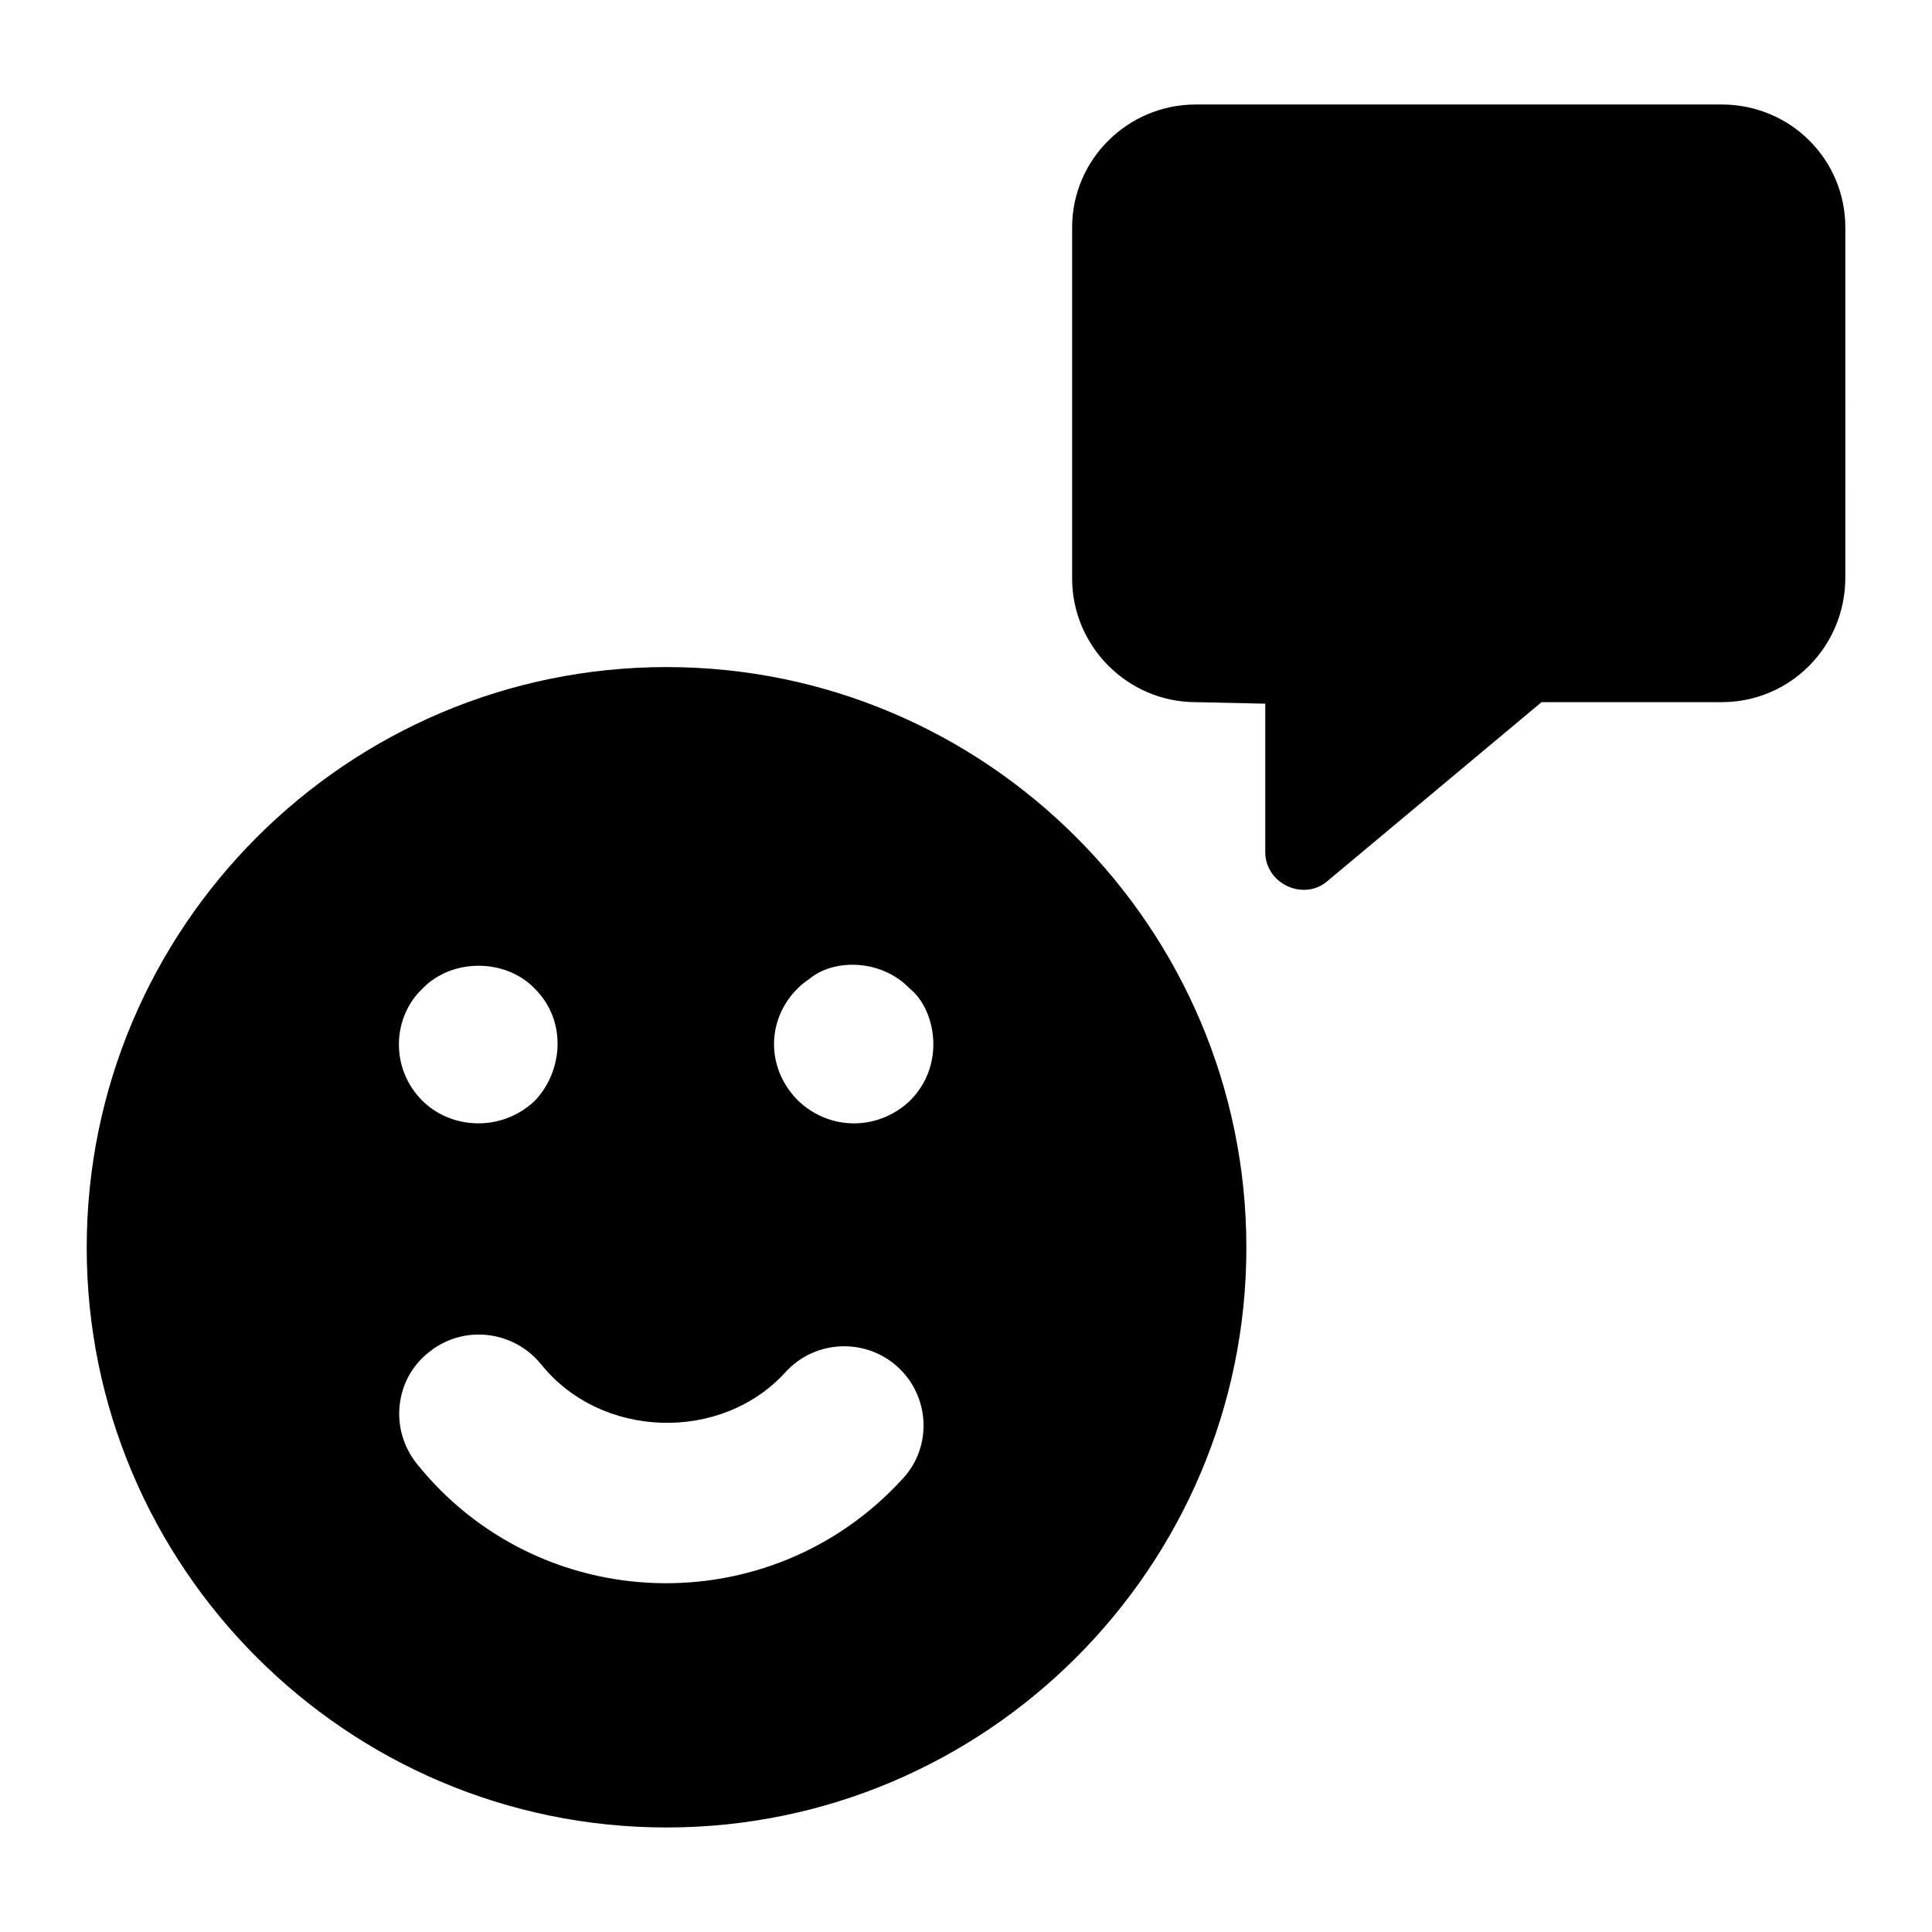 <?xml version="1.0" encoding="UTF-8"?>
<!-- Uploaded to: ICON Repo, www.iconrepo.com, Generator: ICON Repo Mixer Tools -->
<svg fill="#000000" width="800px" height="800px" version="1.1" viewBox="144 144 512 512" xmlns="http://www.w3.org/2000/svg">
 <g>
  <path d="m320.64 628.3c84.676 0 153.66-68.984 153.66-153.66 0-84.875-68.984-153.86-153.66-153.86-84.68 0-153.66 68.984-153.66 153.86-0.004 84.676 68.98 153.66 153.66 153.66zm37.977-224.97c6.188-5.133 18.719-5.422 26.543 2.715 6.656 5.324 9.707 19.941 0 29.648-8.289 7.894-21.098 8.133-29.648 0-9.824-9.824-7.941-24.996 3.106-32.363zm-6.394 104.25c7.754-8.523 21.121-9.105 29.648-1.359 8.523 7.754 9.301 21.121 1.359 29.648-35.184 38.566-96.367 36.547-128.86-4.07-7.168-9.105-5.809-22.281 3.297-29.453 9.105-7.359 22.281-5.812 29.648 3.098 15.883 19.961 47.859 20.93 64.91 2.137zm-96.305-101.54c7.75-8.137 22.09-8.137 29.84 0 8.609 8.609 7.379 21.898 0 29.648-8.816 8.398-22.227 7.613-29.84 0-8.621-8.617-7.914-22.133 0-29.648z"/>
  <path d="m633.03 204.26c0-18-14.562-32.566-32.766-32.566h-139.37c-18.004 0-32.77 14.566-32.77 32.566v93.051c0 17.996 14.766 32.766 32.77 32.766l18.406 0.402v39.246c0 8.641 10.375 13.203 16.586 7.684l56.637-47.332h47.738c18.203 0 32.766-14.77 32.766-32.969z"/>
 </g>
</svg>